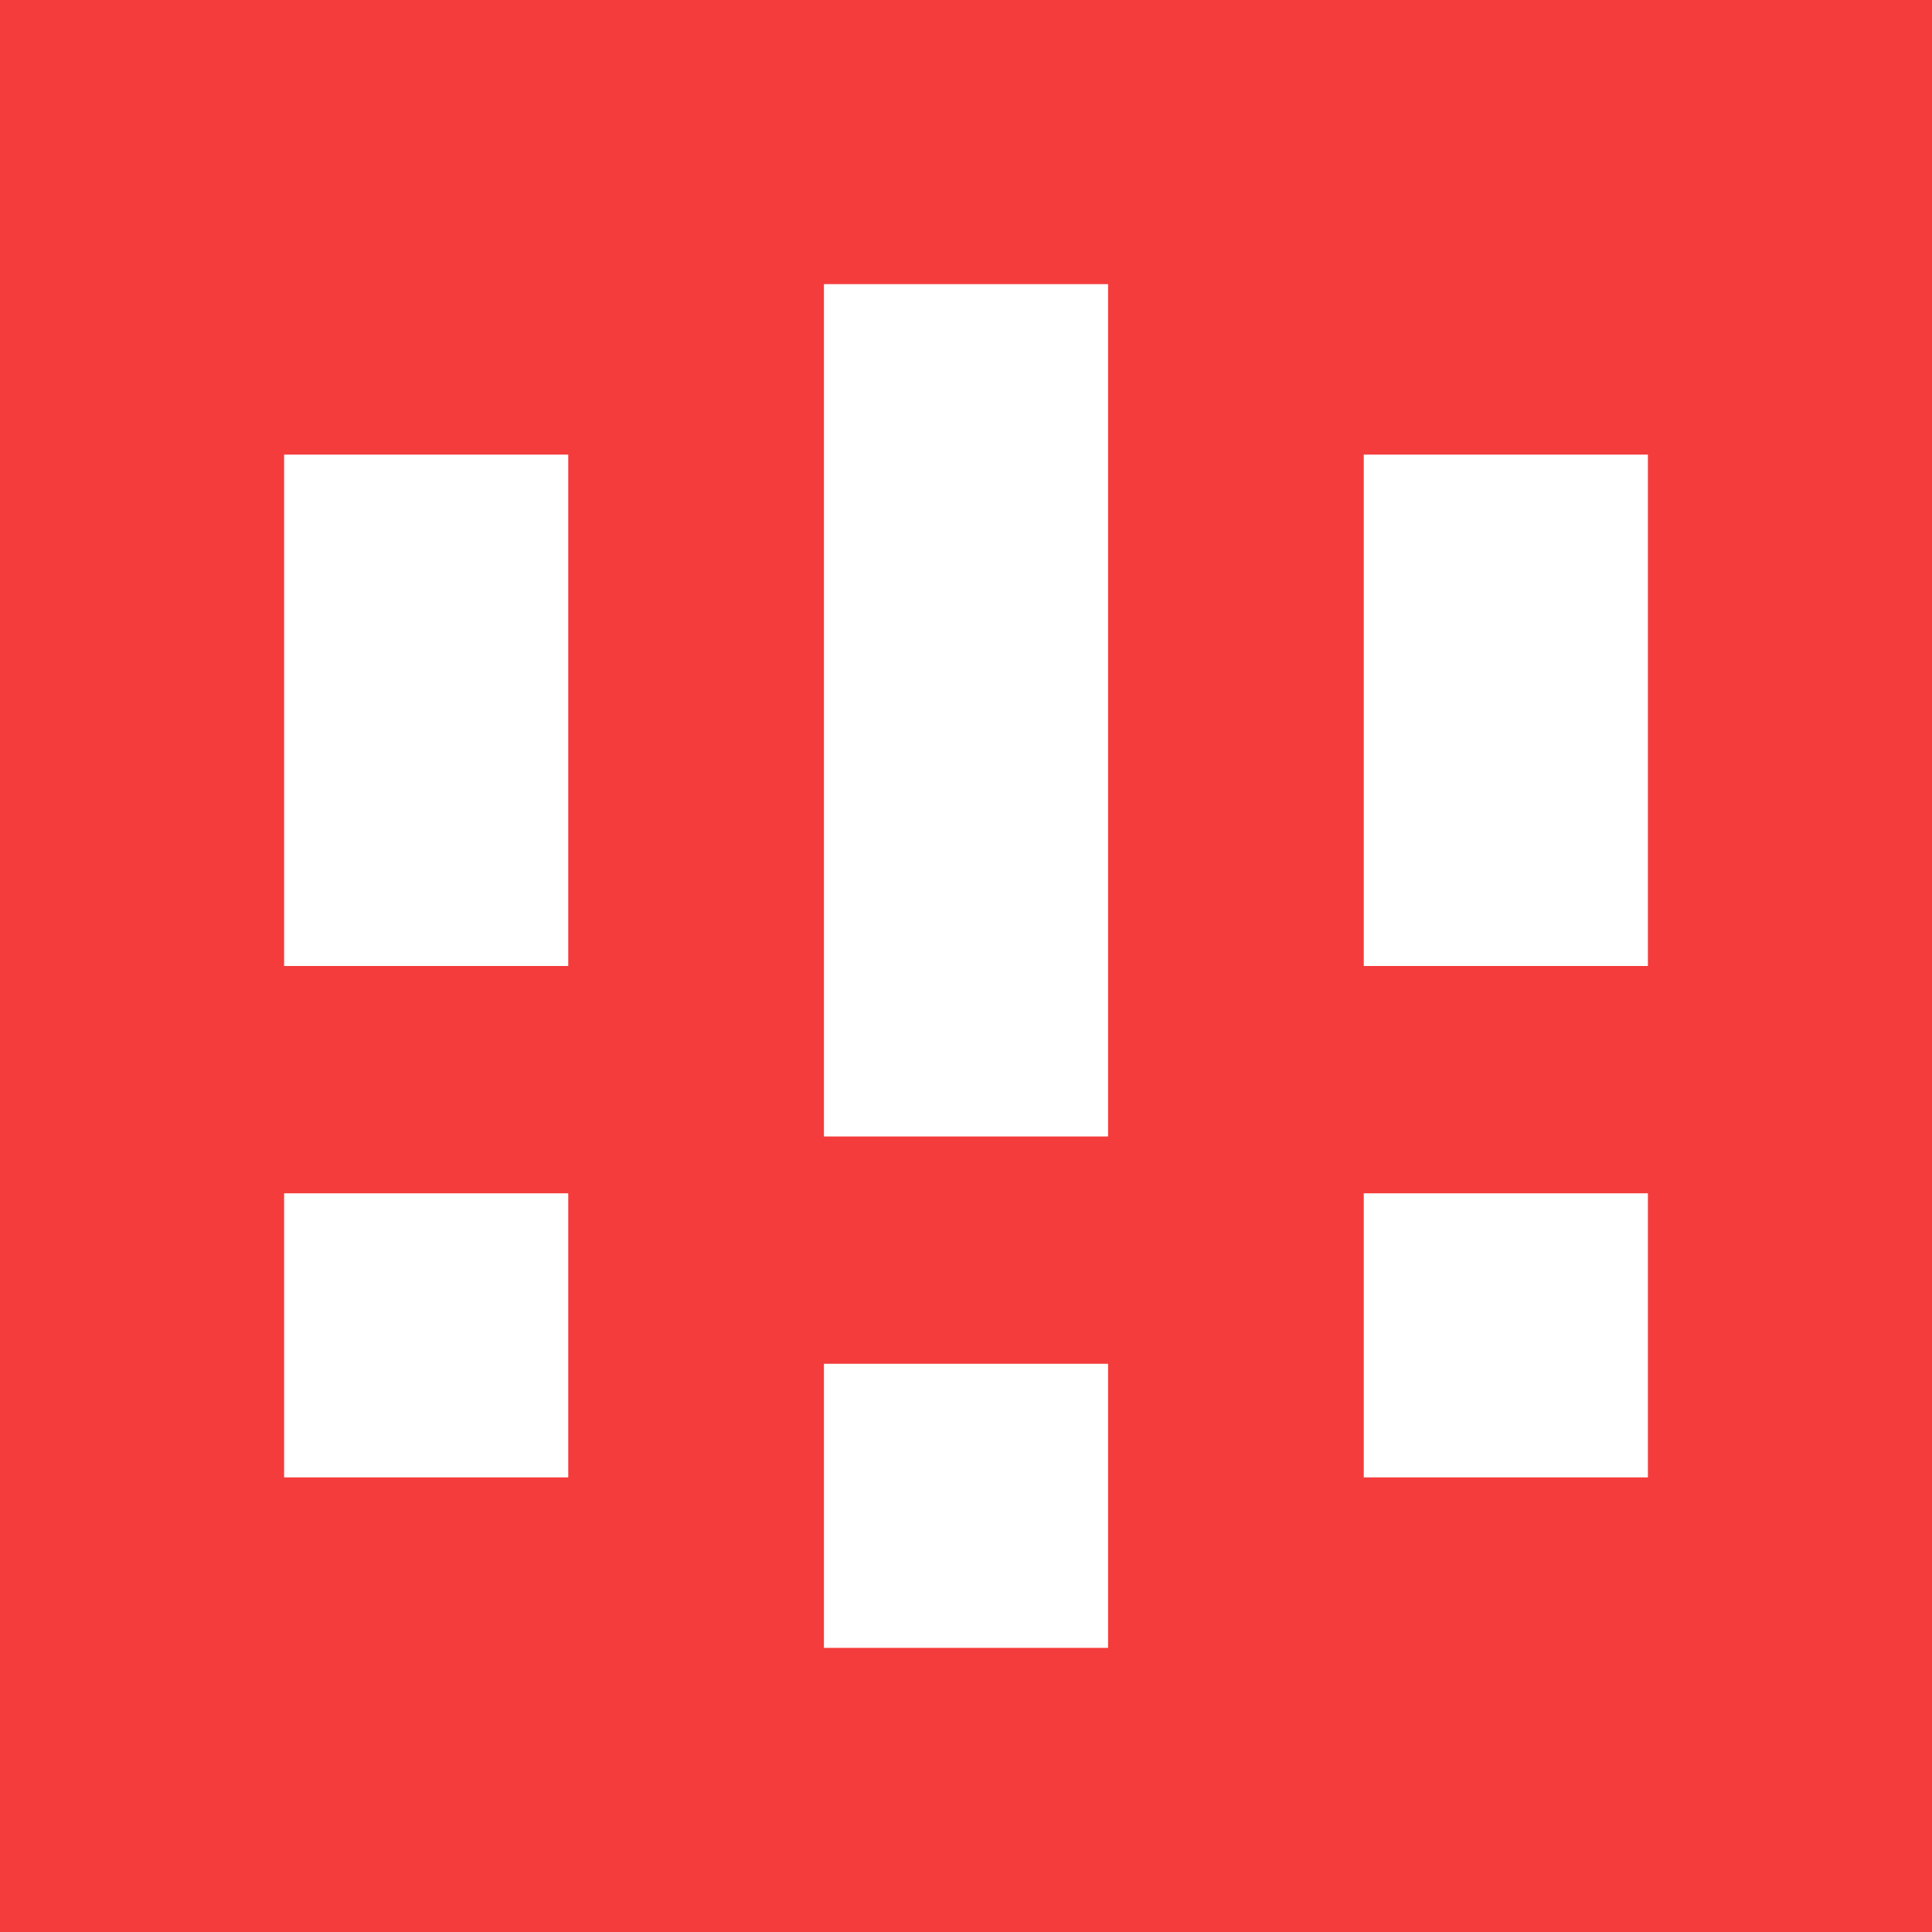 <svg xmlns="http://www.w3.org/2000/svg" width="68" height="68" viewBox="0 0 68 68">
    <g fill="none" fill-rule="evenodd">
        <path fill="#F43C3C" d="M0 0h68v68H0z"/>
        <path fill="#FFF" d="M29 48h10v10H29zM29 10h10v30H29zM48 42h10v10H48zM48 16h10v18H48zM10 42h10v10H10zM10 16h10v18H10z"/>
    </g>
</svg>
